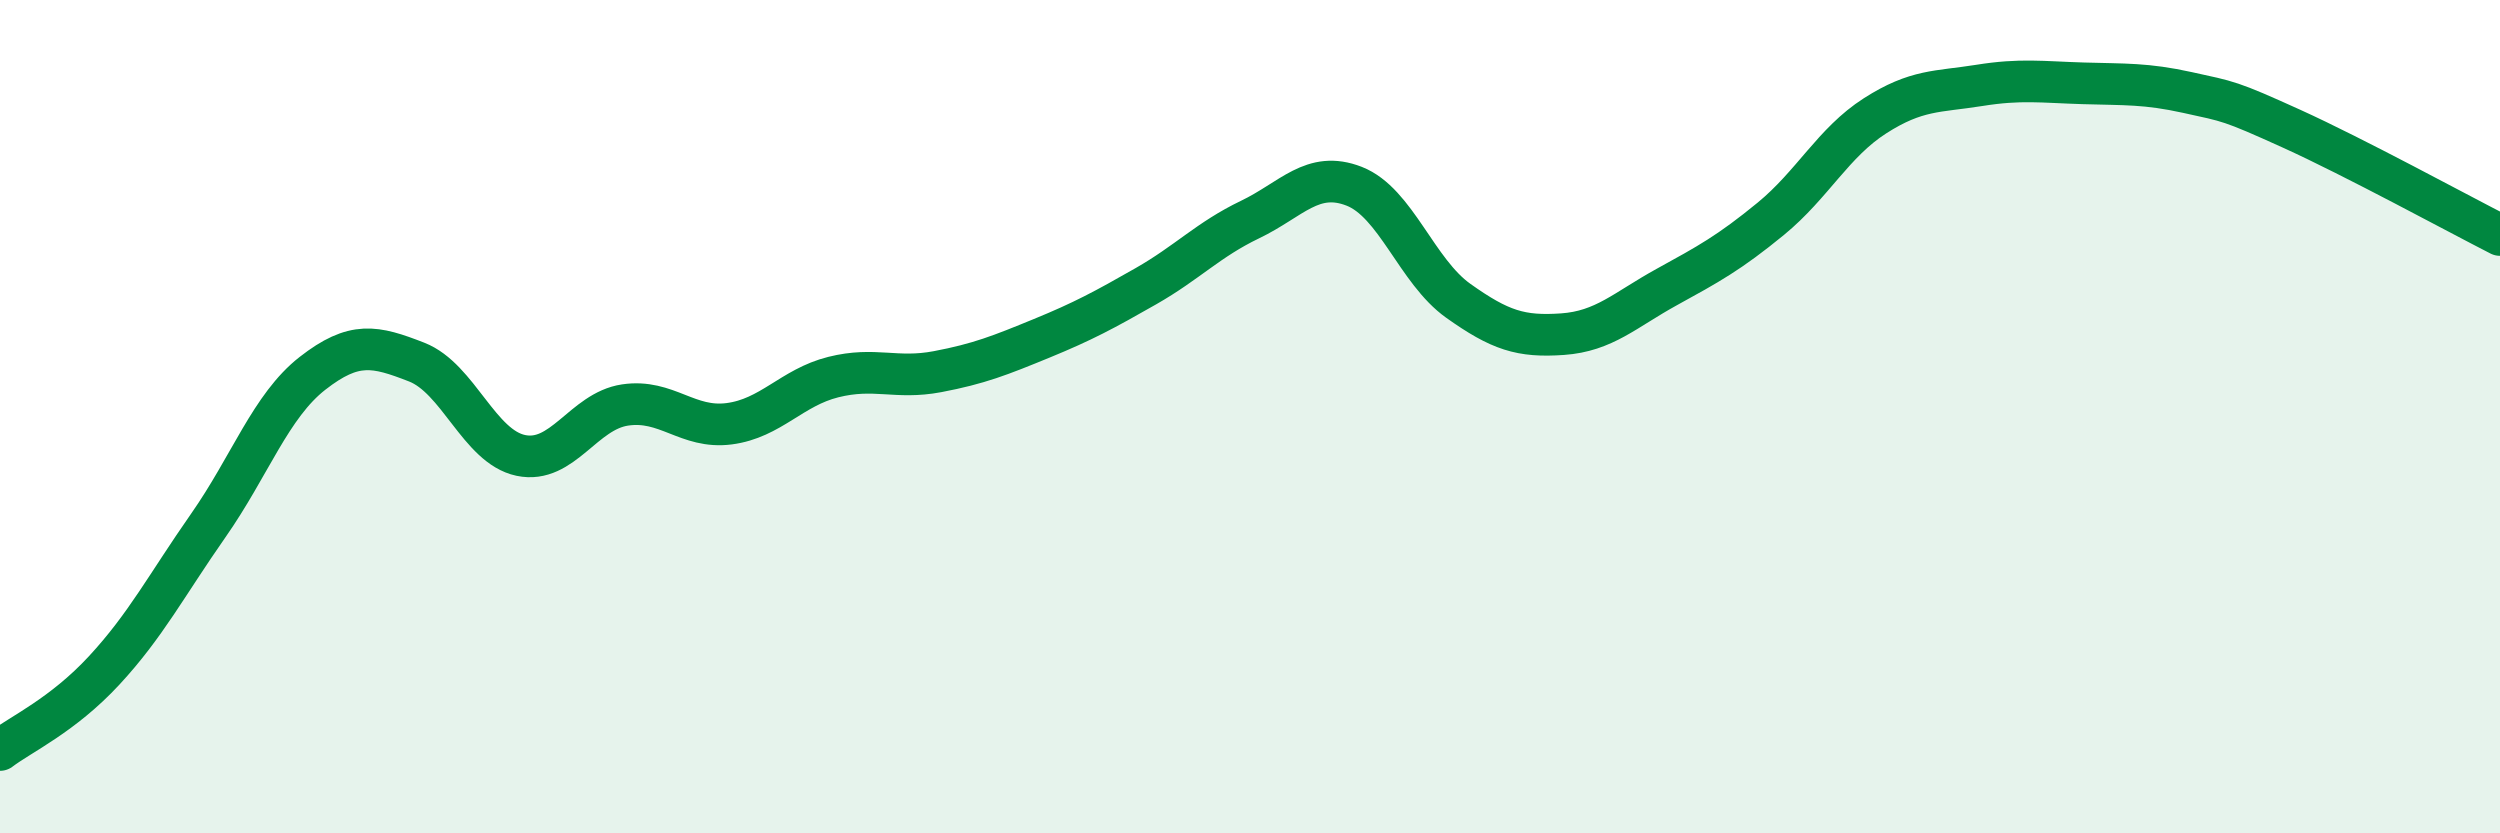 
    <svg width="60" height="20" viewBox="0 0 60 20" xmlns="http://www.w3.org/2000/svg">
      <path
        d="M 0,18 C 0.5,17.62 1.5,17.17 2.5,16.09 C 3.5,15.01 4,14.04 5,12.61 C 6,11.18 6.5,9.74 7.5,8.96 C 8.5,8.18 9,8.3 10,8.69 C 11,9.08 11.5,10.72 12.5,10.93 C 13.5,11.14 14,9.87 15,9.72 C 16,9.57 16.5,10.3 17.5,10.17 C 18.5,10.04 19,9.3 20,9.05 C 21,8.8 21.5,9.11 22.5,8.92 C 23.5,8.73 24,8.53 25,8.12 C 26,7.71 26.5,7.44 27.5,6.87 C 28.5,6.3 29,5.75 30,5.27 C 31,4.79 31.5,4.08 32.5,4.47 C 33.5,4.86 34,6.51 35,7.22 C 36,7.93 36.5,8.09 37.5,8.02 C 38.5,7.95 39,7.44 40,6.89 C 41,6.34 41.5,6.07 42.5,5.25 C 43.5,4.43 44,3.42 45,2.78 C 46,2.14 46.5,2.21 47.5,2.05 C 48.5,1.89 49,1.97 50,2 C 51,2.03 51.5,2 52.5,2.22 C 53.5,2.44 53.5,2.41 55,3.09 C 56.5,3.77 59,5.13 60,5.64L60 20L0 20Z"
        fill="#008740"
        opacity="0.1"
        stroke-linecap="round"
        stroke-linejoin="round"
      />
      <path
        d="M 0,18 C 0.5,17.62 1.5,17.17 2.5,16.09 C 3.5,15.01 4,14.04 5,12.61 C 6,11.18 6.5,9.74 7.5,8.96 C 8.5,8.18 9,8.3 10,8.69 C 11,9.08 11.5,10.72 12.5,10.93 C 13.5,11.14 14,9.87 15,9.72 C 16,9.57 16.5,10.3 17.5,10.17 C 18.5,10.04 19,9.3 20,9.05 C 21,8.8 21.5,9.11 22.5,8.92 C 23.5,8.73 24,8.53 25,8.12 C 26,7.71 26.5,7.44 27.5,6.87 C 28.5,6.3 29,5.75 30,5.27 C 31,4.79 31.5,4.08 32.5,4.47 C 33.5,4.86 34,6.51 35,7.22 C 36,7.93 36.5,8.09 37.5,8.02 C 38.5,7.95 39,7.44 40,6.89 C 41,6.34 41.5,6.07 42.5,5.25 C 43.5,4.43 44,3.42 45,2.78 C 46,2.14 46.5,2.21 47.5,2.05 C 48.5,1.89 49,1.97 50,2 C 51,2.03 51.5,2 52.5,2.22 C 53.5,2.44 53.5,2.41 55,3.09 C 56.5,3.77 59,5.13 60,5.64"
        stroke="#008740"
        stroke-width="1"
        fill="none"
        stroke-linecap="round"
        stroke-linejoin="round"
      />
    </svg>
  